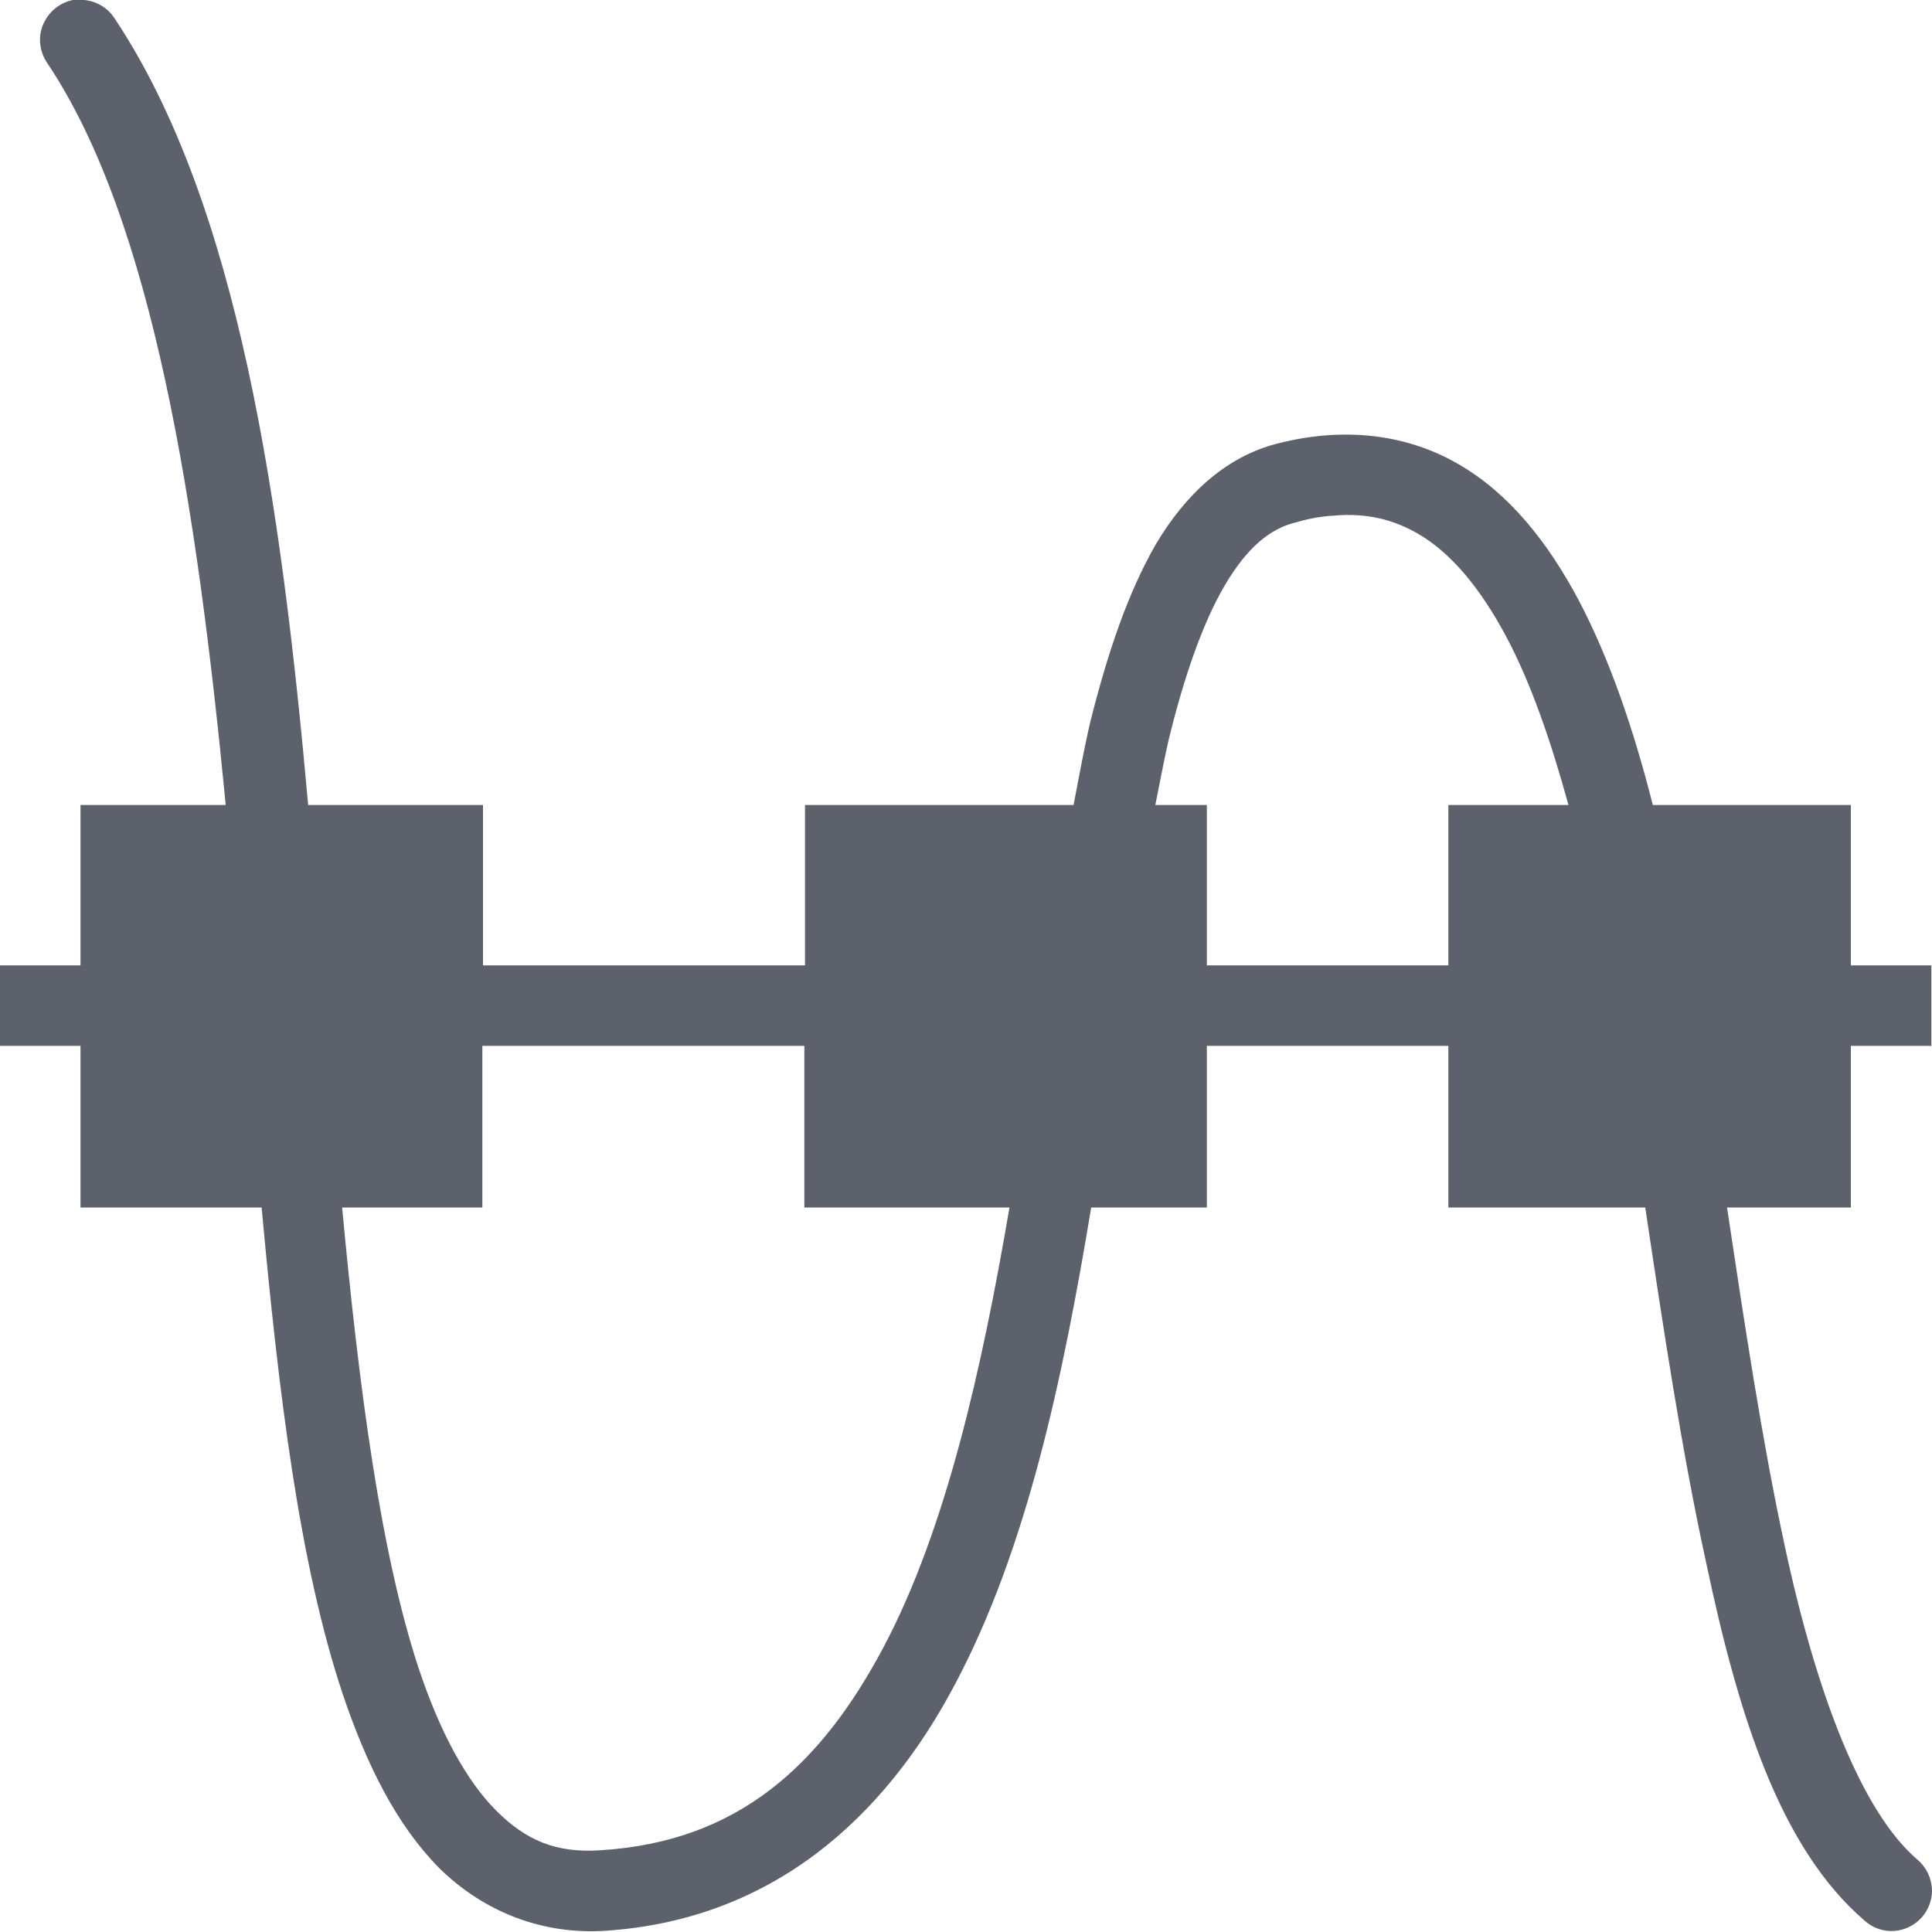 <svg xmlns="http://www.w3.org/2000/svg" width="12pt" height="12pt" version="1.1" viewBox="0 0 12 12">
 <g>
  <path style="fill:rgb(36.078%,38.039%,42.353%)" d="M 0.48 -0.004 C 0.391 0.004 0.312 0.059 0.273 0.141 C 0.234 0.219 0.242 0.316 0.293 0.391 C 0.953 1.375 1.223 3.148 1.402 5 L 0.5 5 L 0.5 5.996 L 0 5.996 L 0 6.496 L 0.5 6.496 L 0.5 7.5 L 1.625 7.5 C 1.73 8.648 1.859 9.715 2.129 10.523 C 2.277 10.961 2.461 11.332 2.727 11.602 C 2.996 11.867 3.359 12.02 3.766 11.992 C 4.793 11.922 5.492 11.297 5.934 10.457 C 6.379 9.617 6.602 8.559 6.777 7.504 C 6.777 7.504 6.777 7.5 6.777 7.5 L 7.496 7.5 L 7.496 6.496 L 8.996 6.496 L 8.996 7.5 L 10.219 7.5 C 10.332 8.254 10.445 9.008 10.594 9.691 C 10.797 10.656 11.055 11.477 11.582 11.93 C 11.656 11.996 11.758 12.012 11.848 11.973 C 11.938 11.934 11.996 11.848 12 11.75 C 12 11.672 11.969 11.602 11.91 11.551 C 11.562 11.254 11.281 10.52 11.082 9.586 C 10.945 8.949 10.836 8.227 10.727 7.5 L 11.496 7.5 L 11.496 6.496 L 11.996 6.496 L 11.996 5.996 L 11.496 5.996 L 11.496 5 L 10.266 5 C 10.145 4.523 9.996 4.09 9.805 3.727 C 9.613 3.367 9.375 3.066 9.059 2.883 C 8.742 2.699 8.355 2.648 7.938 2.754 C 7.609 2.836 7.359 3.078 7.18 3.379 C 7.004 3.684 6.879 4.059 6.773 4.48 C 6.734 4.645 6.703 4.82 6.668 5 L 5 5 L 5 5.996 L 3 5.996 L 3 5 L 1.914 5 C 1.746 3.121 1.484 1.273 0.711 0.113 C 0.66 0.035 0.57 -0.008 0.48 0 Z M 8.281 3.203 C 8.488 3.184 8.656 3.227 8.809 3.316 C 9.012 3.434 9.195 3.652 9.359 3.961 C 9.508 4.242 9.633 4.602 9.742 5 L 8.996 5 L 8.996 5.996 L 7.496 5.996 L 7.496 5 L 7.176 5 C 7.203 4.863 7.23 4.723 7.258 4.598 C 7.355 4.199 7.473 3.863 7.609 3.633 C 7.746 3.402 7.887 3.281 8.059 3.242 C 8.137 3.219 8.211 3.207 8.281 3.203 Z M 2.996 6.496 L 4.996 6.496 L 4.996 7.5 L 6.27 7.5 C 6.098 8.508 5.875 9.496 5.492 10.223 C 5.098 10.969 4.582 11.438 3.734 11.492 C 3.453 11.512 3.266 11.43 3.082 11.246 C 2.898 11.062 2.734 10.762 2.602 10.367 C 2.363 9.645 2.23 8.621 2.125 7.5 L 2.996 7.5 Z M 2.996 6.496"/>
 </g>
</svg>
